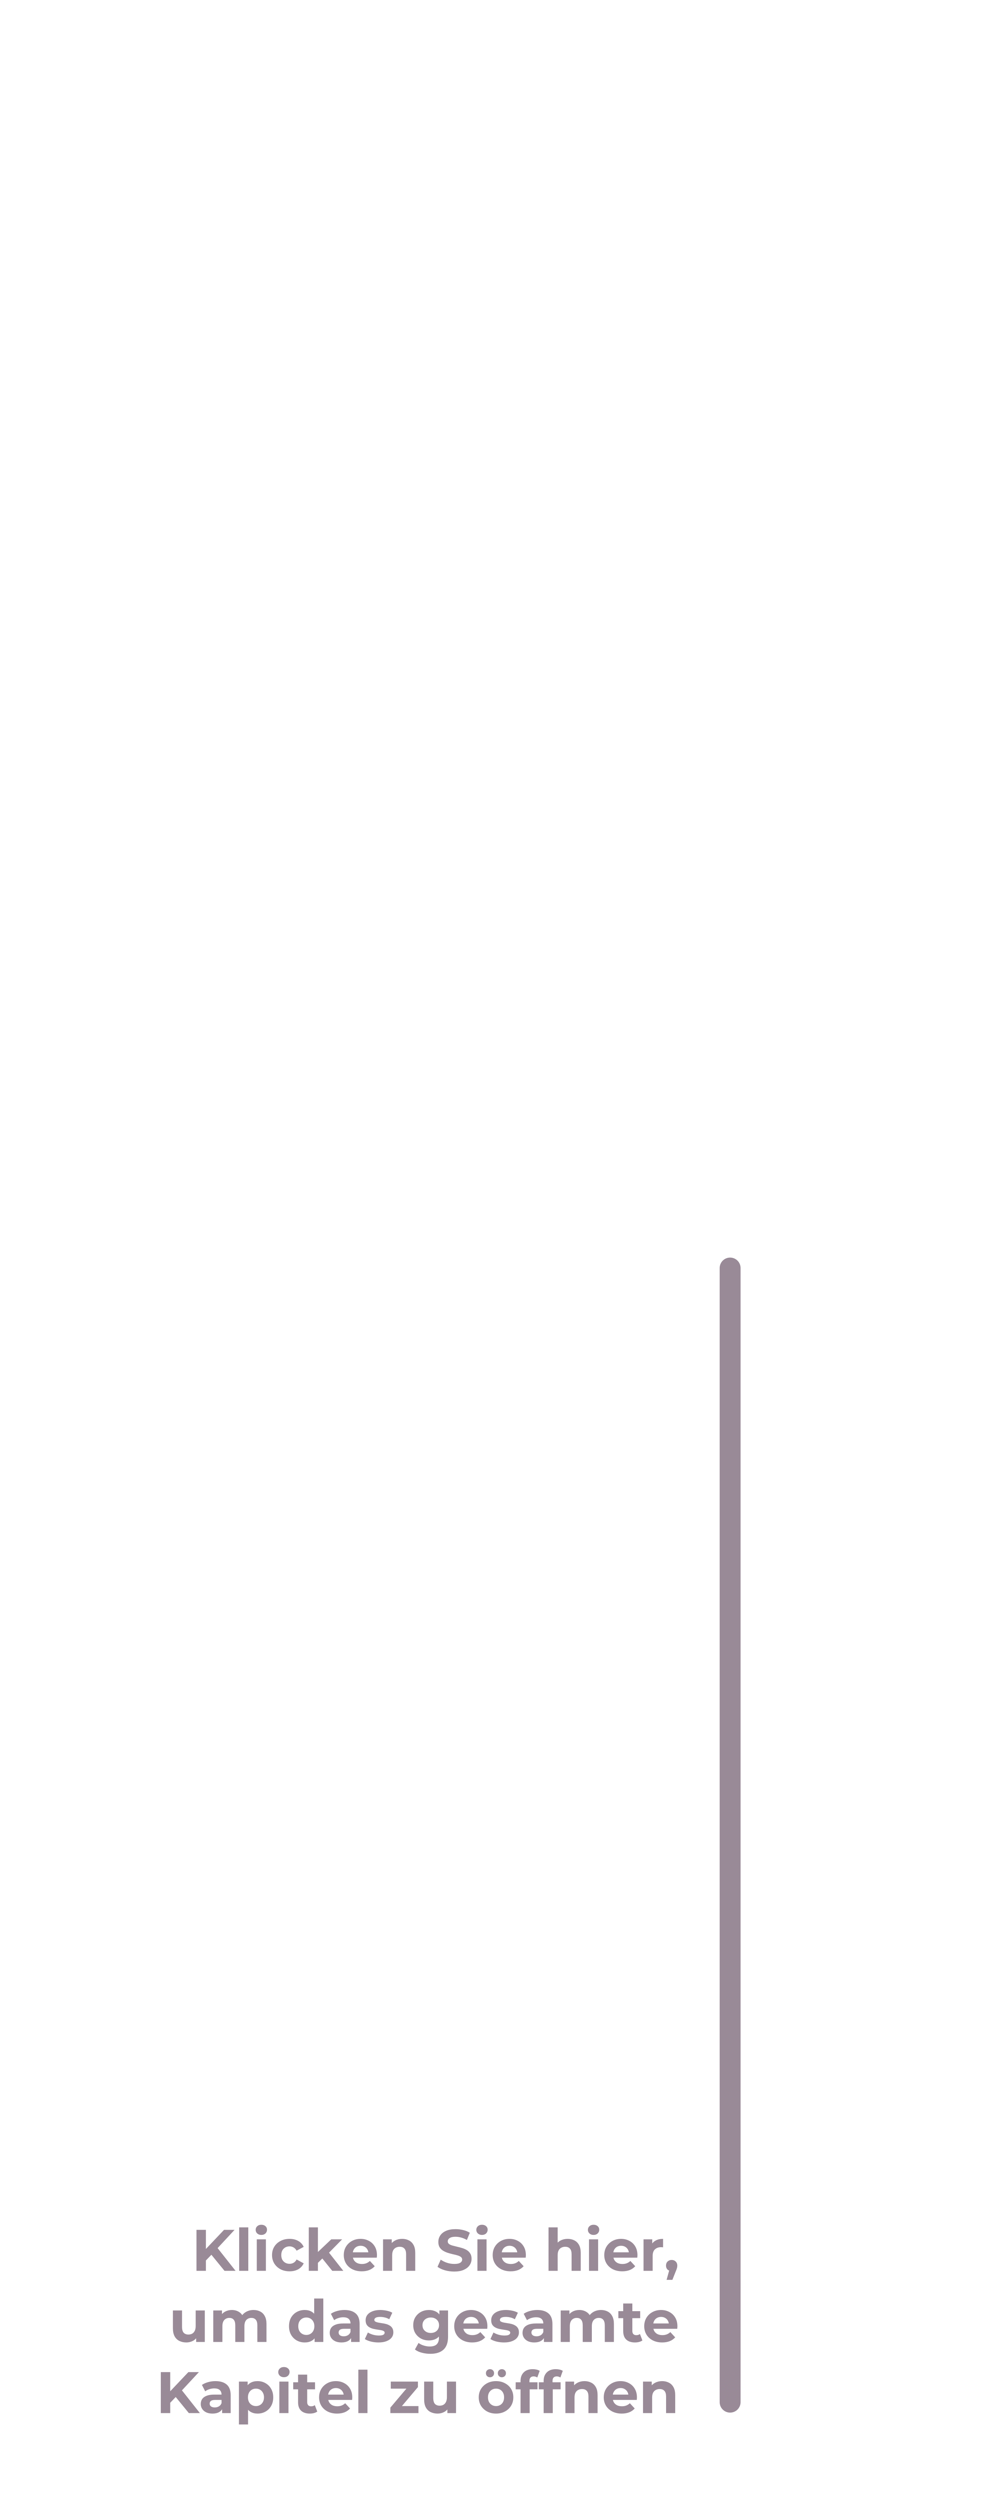 <svg width="475" height="1195" viewBox="0 0 475 1195" fill="none" xmlns="http://www.w3.org/2000/svg">
<path d="M98.044 1080.9L97.792 1075.67L107.172 1065.78H112.212L103.756 1074.88L101.236 1077.57L98.044 1080.9ZM93.984 1085.38V1065.78H98.492V1085.38H93.984ZM107.396 1085.38L100.424 1076.84L103.392 1073.62L112.688 1085.38H107.396ZM114.403 1085.38V1064.61H118.771V1085.38H114.403ZM122.825 1085.38V1070.32H127.193V1085.38H122.825ZM125.009 1068.22C124.206 1068.22 123.553 1067.98 123.049 1067.52C122.545 1067.05 122.293 1066.47 122.293 1065.78C122.293 1065.09 122.545 1064.51 123.049 1064.05C123.553 1063.58 124.206 1063.35 125.009 1063.35C125.811 1063.35 126.465 1063.57 126.969 1064.02C127.473 1064.45 127.725 1065.01 127.725 1065.7C127.725 1066.43 127.473 1067.03 126.969 1067.52C126.483 1067.98 125.83 1068.22 125.009 1068.22ZM138.526 1085.61C136.902 1085.61 135.456 1085.28 134.186 1084.63C132.917 1083.95 131.918 1083.03 131.19 1081.85C130.481 1080.68 130.126 1079.34 130.126 1077.85C130.126 1076.34 130.481 1075 131.19 1073.85C131.918 1072.67 132.917 1071.76 134.186 1071.1C135.456 1070.43 136.902 1070.09 138.526 1070.09C140.113 1070.09 141.494 1070.43 142.67 1071.1C143.846 1071.76 144.714 1072.7 145.274 1073.93L141.886 1075.75C141.494 1075.04 141 1074.52 140.402 1074.18C139.824 1073.85 139.189 1073.68 138.498 1073.68C137.752 1073.68 137.08 1073.85 136.482 1074.18C135.885 1074.52 135.409 1074.99 135.054 1075.61C134.718 1076.23 134.55 1076.97 134.55 1077.85C134.55 1078.73 134.718 1079.47 135.054 1080.09C135.409 1080.71 135.885 1081.18 136.482 1081.52C137.08 1081.85 137.752 1082.02 138.498 1082.02C139.189 1082.02 139.824 1081.86 140.402 1081.55C141 1081.21 141.494 1080.68 141.886 1079.95L145.274 1081.8C144.714 1083.01 143.846 1083.95 142.67 1084.63C141.494 1085.28 140.113 1085.61 138.526 1085.61ZM151.319 1082.3L151.431 1076.98L158.459 1070.32H163.667L156.919 1077.18L154.651 1079.03L151.319 1082.3ZM147.707 1085.38V1064.61H152.075V1085.38H147.707ZM158.935 1085.38L153.839 1079.05L156.583 1075.67L164.227 1085.38H158.935ZM173.039 1085.61C171.322 1085.61 169.81 1085.27 168.503 1084.6C167.215 1083.93 166.216 1083.01 165.507 1081.85C164.798 1080.68 164.443 1079.34 164.443 1077.85C164.443 1076.34 164.788 1075 165.479 1073.85C166.188 1072.67 167.15 1071.76 168.363 1071.1C169.576 1070.43 170.948 1070.09 172.479 1070.09C173.954 1070.09 175.279 1070.41 176.455 1071.05C177.65 1071.66 178.592 1072.56 179.283 1073.73C179.974 1074.89 180.319 1076.28 180.319 1077.91C180.319 1078.07 180.31 1078.27 180.291 1078.49C180.272 1078.7 180.254 1078.9 180.235 1079.08H167.999V1076.53H177.939L176.259 1077.29C176.259 1076.51 176.1 1075.82 175.783 1075.25C175.466 1074.67 175.027 1074.22 174.467 1073.9C173.907 1073.57 173.254 1073.4 172.507 1073.4C171.76 1073.4 171.098 1073.57 170.519 1073.9C169.959 1074.22 169.52 1074.68 169.203 1075.27C168.886 1075.85 168.727 1076.54 168.727 1077.35V1078.02C168.727 1078.84 168.904 1079.57 169.259 1080.2C169.632 1080.82 170.146 1081.29 170.799 1081.63C171.471 1081.95 172.255 1082.11 173.151 1082.11C173.954 1082.11 174.654 1081.98 175.251 1081.74C175.867 1081.5 176.427 1081.14 176.931 1080.65L179.255 1083.17C178.564 1083.95 177.696 1084.56 176.651 1084.99C175.606 1085.4 174.402 1085.61 173.039 1085.61ZM192.383 1070.09C193.578 1070.09 194.642 1070.34 195.575 1070.82C196.527 1071.29 197.274 1072.02 197.815 1073.01C198.356 1073.98 198.627 1075.23 198.627 1076.76V1085.38H194.259V1077.43C194.259 1076.22 193.988 1075.32 193.447 1074.74C192.924 1074.16 192.178 1073.87 191.207 1073.87C190.516 1073.87 189.891 1074.02 189.331 1074.32C188.79 1074.6 188.36 1075.04 188.043 1075.64C187.744 1076.24 187.595 1077 187.595 1077.93V1085.38H183.227V1070.32H187.399V1074.49L186.615 1073.23C187.156 1072.22 187.931 1071.45 188.939 1070.91C189.947 1070.36 191.095 1070.09 192.383 1070.09ZM217.264 1085.72C215.696 1085.72 214.193 1085.51 212.756 1085.1C211.319 1084.67 210.161 1084.12 209.284 1083.45L210.824 1080.03C211.664 1080.63 212.653 1081.13 213.792 1081.52C214.949 1081.89 216.116 1082.08 217.292 1082.08C218.188 1082.08 218.907 1081.99 219.448 1081.83C220.008 1081.64 220.419 1081.39 220.68 1081.07C220.941 1080.75 221.072 1080.39 221.072 1079.98C221.072 1079.46 220.867 1079.04 220.456 1078.75C220.045 1078.43 219.504 1078.18 218.832 1077.99C218.16 1077.78 217.413 1077.6 216.592 1077.43C215.789 1077.24 214.977 1077.02 214.156 1076.76C213.353 1076.5 212.616 1076.16 211.944 1075.75C211.272 1075.34 210.721 1074.8 210.292 1074.13C209.881 1073.45 209.676 1072.6 209.676 1071.55C209.676 1070.43 209.975 1069.41 210.572 1068.5C211.188 1067.56 212.103 1066.83 213.316 1066.29C214.548 1065.73 216.088 1065.45 217.936 1065.45C219.168 1065.45 220.381 1065.6 221.576 1065.89C222.771 1066.17 223.825 1066.6 224.74 1067.18L223.34 1070.63C222.425 1070.1 221.511 1069.72 220.596 1069.48C219.681 1069.22 218.785 1069.09 217.908 1069.09C217.031 1069.09 216.312 1069.19 215.752 1069.39C215.192 1069.6 214.791 1069.87 214.548 1070.21C214.305 1070.52 214.184 1070.9 214.184 1071.33C214.184 1071.83 214.389 1072.24 214.8 1072.56C215.211 1072.86 215.752 1073.1 216.424 1073.29C217.096 1073.47 217.833 1073.66 218.636 1073.85C219.457 1074.03 220.269 1074.25 221.072 1074.49C221.893 1074.73 222.64 1075.06 223.312 1075.47C223.984 1075.88 224.525 1076.42 224.936 1077.09C225.365 1077.77 225.58 1078.62 225.58 1079.64C225.58 1080.74 225.272 1081.75 224.656 1082.67C224.04 1083.58 223.116 1084.32 221.884 1084.88C220.671 1085.44 219.131 1085.72 217.264 1085.72ZM228.371 1085.38V1070.32H232.739V1085.38H228.371ZM230.555 1068.22C229.753 1068.22 229.099 1067.98 228.595 1067.52C228.091 1067.05 227.839 1066.47 227.839 1065.78C227.839 1065.09 228.091 1064.51 228.595 1064.05C229.099 1063.58 229.753 1063.35 230.555 1063.35C231.358 1063.35 232.011 1063.57 232.515 1064.02C233.019 1064.45 233.271 1065.01 233.271 1065.7C233.271 1066.43 233.019 1067.03 232.515 1067.52C232.03 1067.98 231.377 1068.22 230.555 1068.22ZM244.269 1085.61C242.552 1085.61 241.04 1085.27 239.733 1084.6C238.445 1083.93 237.447 1083.01 236.737 1081.85C236.028 1080.68 235.673 1079.34 235.673 1077.85C235.673 1076.34 236.019 1075 236.709 1073.85C237.419 1072.67 238.38 1071.76 239.593 1071.1C240.807 1070.43 242.179 1070.09 243.709 1070.09C245.184 1070.09 246.509 1070.41 247.685 1071.05C248.88 1071.66 249.823 1072.56 250.513 1073.73C251.204 1074.89 251.549 1076.28 251.549 1077.91C251.549 1078.07 251.54 1078.27 251.521 1078.49C251.503 1078.7 251.484 1078.9 251.465 1079.08H239.229V1076.53H249.169L247.489 1077.29C247.489 1076.51 247.331 1075.82 247.013 1075.25C246.696 1074.67 246.257 1074.22 245.697 1073.9C245.137 1073.57 244.484 1073.4 243.737 1073.4C242.991 1073.4 242.328 1073.57 241.749 1073.9C241.189 1074.22 240.751 1074.68 240.433 1075.27C240.116 1075.85 239.957 1076.54 239.957 1077.35V1078.02C239.957 1078.84 240.135 1079.57 240.489 1080.2C240.863 1080.82 241.376 1081.29 242.029 1081.63C242.701 1081.95 243.485 1082.11 244.381 1082.11C245.184 1082.11 245.884 1081.98 246.481 1081.74C247.097 1081.5 247.657 1081.14 248.161 1080.65L250.485 1083.17C249.795 1083.95 248.927 1084.56 247.881 1084.99C246.836 1085.4 245.632 1085.61 244.269 1085.61ZM271.543 1070.09C272.738 1070.09 273.802 1070.34 274.735 1070.82C275.687 1071.29 276.434 1072.02 276.975 1073.01C277.516 1073.98 277.787 1075.23 277.787 1076.76V1085.38H273.419V1077.43C273.419 1076.22 273.148 1075.32 272.607 1074.74C272.084 1074.16 271.338 1073.87 270.367 1073.87C269.676 1073.87 269.051 1074.02 268.491 1074.32C267.95 1074.6 267.52 1075.04 267.203 1075.64C266.904 1076.24 266.755 1077 266.755 1077.93V1085.38H262.387V1064.61H266.755V1074.49L265.775 1073.23C266.316 1072.22 267.091 1071.45 268.099 1070.91C269.107 1070.36 270.255 1070.09 271.543 1070.09ZM281.746 1085.38V1070.32H286.114V1085.38H281.746ZM283.93 1068.22C283.128 1068.22 282.474 1067.98 281.97 1067.52C281.466 1067.05 281.214 1066.47 281.214 1065.78C281.214 1065.09 281.466 1064.51 281.97 1064.05C282.474 1063.58 283.128 1063.35 283.93 1063.35C284.733 1063.35 285.386 1063.57 285.89 1064.02C286.394 1064.45 286.646 1065.01 286.646 1065.7C286.646 1066.43 286.394 1067.03 285.89 1067.52C285.405 1067.98 284.752 1068.22 283.93 1068.22ZM297.644 1085.61C295.927 1085.61 294.415 1085.27 293.108 1084.6C291.82 1083.93 290.822 1083.01 290.112 1081.85C289.403 1080.68 289.048 1079.34 289.048 1077.85C289.048 1076.34 289.394 1075 290.084 1073.85C290.794 1072.67 291.755 1071.76 292.968 1071.1C294.182 1070.43 295.554 1070.09 297.084 1070.09C298.559 1070.09 299.884 1070.41 301.06 1071.05C302.255 1071.66 303.198 1072.56 303.888 1073.73C304.579 1074.89 304.924 1076.28 304.924 1077.91C304.924 1078.07 304.915 1078.27 304.896 1078.49C304.878 1078.7 304.859 1078.9 304.84 1079.08H292.604V1076.53H302.544L300.864 1077.29C300.864 1076.51 300.706 1075.82 300.388 1075.25C300.071 1074.67 299.632 1074.22 299.072 1073.9C298.512 1073.57 297.859 1073.4 297.112 1073.4C296.366 1073.4 295.703 1073.57 295.124 1073.9C294.564 1074.22 294.126 1074.68 293.808 1075.27C293.491 1075.85 293.332 1076.54 293.332 1077.35V1078.02C293.332 1078.84 293.51 1079.57 293.864 1080.2C294.238 1080.82 294.751 1081.29 295.404 1081.63C296.076 1081.95 296.86 1082.11 297.756 1082.11C298.559 1082.11 299.259 1081.98 299.856 1081.74C300.472 1081.5 301.032 1081.14 301.536 1080.65L303.86 1083.17C303.17 1083.95 302.302 1084.56 301.256 1084.99C300.211 1085.4 299.007 1085.61 297.644 1085.61ZM307.832 1085.38V1070.32H312.004V1074.57L311.416 1073.34C311.864 1072.28 312.583 1071.48 313.572 1070.93C314.562 1070.37 315.766 1070.09 317.184 1070.09V1074.13C316.998 1074.11 316.83 1074.1 316.68 1074.1C316.531 1074.08 316.372 1074.07 316.204 1074.07C315.01 1074.07 314.039 1074.42 313.292 1075.11C312.564 1075.78 312.2 1076.83 312.2 1078.27V1085.38H307.832ZM318.862 1089.69L320.71 1082.97L321.326 1085.49C320.523 1085.49 319.86 1085.26 319.338 1084.79C318.834 1084.33 318.582 1083.68 318.582 1082.86C318.582 1082.04 318.843 1081.39 319.366 1080.9C319.888 1080.42 320.532 1080.17 321.298 1080.17C322.082 1080.17 322.726 1080.43 323.23 1080.93C323.734 1081.42 323.986 1082.06 323.986 1082.86C323.986 1083.1 323.967 1083.35 323.93 1083.59C323.892 1083.81 323.818 1084.09 323.706 1084.43C323.612 1084.75 323.454 1085.16 323.23 1085.66L321.634 1089.69H318.862ZM89.149 1119.61C87.899 1119.61 86.779 1119.36 85.789 1118.88C84.819 1118.39 84.063 1117.66 83.521 1116.67C82.98 1115.66 82.709 1114.38 82.709 1112.83V1104.32H87.077V1112.19C87.077 1113.44 87.339 1114.36 87.861 1114.96C88.403 1115.54 89.159 1115.83 90.129 1115.83C90.801 1115.83 91.399 1115.69 91.921 1115.41C92.444 1115.11 92.855 1114.66 93.153 1114.06C93.452 1113.45 93.601 1112.68 93.601 1111.77V1104.32H97.969V1119.38H93.825V1115.24L94.581 1116.44C94.077 1117.49 93.331 1118.28 92.341 1118.82C91.371 1119.34 90.307 1119.61 89.149 1119.61ZM121.308 1104.09C122.503 1104.09 123.557 1104.34 124.472 1104.82C125.405 1105.29 126.133 1106.02 126.656 1107.01C127.197 1107.98 127.468 1109.23 127.468 1110.76V1119.38H123.1V1111.43C123.1 1110.22 122.848 1109.32 122.344 1108.74C121.84 1108.16 121.131 1107.87 120.216 1107.87C119.581 1107.87 119.012 1108.02 118.508 1108.32C118.004 1108.6 117.612 1109.03 117.332 1109.61C117.052 1110.19 116.912 1110.93 116.912 1111.82V1119.38H112.544V1111.43C112.544 1110.22 112.292 1109.32 111.788 1108.74C111.303 1108.16 110.603 1107.87 109.688 1107.87C109.053 1107.87 108.484 1108.02 107.98 1108.32C107.476 1108.6 107.084 1109.03 106.804 1109.61C106.524 1110.19 106.384 1110.93 106.384 1111.82V1119.38H102.016V1104.32H106.188V1108.43L105.404 1107.23C105.927 1106.2 106.664 1105.43 107.616 1104.91C108.587 1104.36 109.688 1104.09 110.92 1104.09C112.301 1104.09 113.505 1104.45 114.532 1105.16C115.577 1105.85 116.268 1106.91 116.604 1108.35L115.064 1107.93C115.568 1106.75 116.371 1105.82 117.472 1105.13C118.592 1104.44 119.871 1104.09 121.308 1104.09ZM145.781 1119.61C144.362 1119.61 143.084 1119.29 141.945 1118.65C140.806 1118 139.901 1117.1 139.229 1115.94C138.576 1114.78 138.249 1113.42 138.249 1111.85C138.249 1110.26 138.576 1108.89 139.229 1107.73C139.901 1106.58 140.806 1105.68 141.945 1105.05C143.084 1104.41 144.362 1104.09 145.781 1104.09C147.05 1104.09 148.161 1104.37 149.113 1104.93C150.065 1105.49 150.802 1106.34 151.325 1107.48C151.848 1108.62 152.109 1110.08 152.109 1111.85C152.109 1113.6 151.857 1115.06 151.353 1116.22C150.849 1117.36 150.121 1118.21 149.169 1118.77C148.236 1119.33 147.106 1119.61 145.781 1119.61ZM146.537 1116.02C147.246 1116.02 147.89 1115.85 148.469 1115.52C149.048 1115.18 149.505 1114.71 149.841 1114.09C150.196 1113.46 150.373 1112.71 150.373 1111.85C150.373 1110.97 150.196 1110.23 149.841 1109.61C149.505 1108.99 149.048 1108.52 148.469 1108.18C147.89 1107.85 147.246 1107.68 146.537 1107.68C145.809 1107.68 145.156 1107.85 144.577 1108.18C143.998 1108.52 143.532 1108.99 143.177 1109.61C142.841 1110.23 142.673 1110.97 142.673 1111.85C142.673 1112.71 142.841 1113.46 143.177 1114.09C143.532 1114.71 143.998 1115.18 144.577 1115.52C145.156 1115.85 145.809 1116.02 146.537 1116.02ZM150.485 1119.38V1116.3L150.569 1111.82L150.289 1107.37V1098.61H154.657V1119.38H150.485ZM167.94 1119.38V1116.44L167.66 1115.8V1110.53C167.66 1109.6 167.37 1108.87 166.792 1108.35C166.232 1107.83 165.364 1107.57 164.188 1107.57C163.385 1107.57 162.592 1107.7 161.808 1107.96C161.042 1108.2 160.389 1108.54 159.848 1108.97L158.28 1105.91C159.101 1105.34 160.09 1104.89 161.248 1104.57C162.405 1104.25 163.581 1104.09 164.776 1104.09C167.072 1104.09 168.854 1104.64 170.124 1105.72C171.393 1106.8 172.028 1108.49 172.028 1110.79V1119.38H167.94ZM163.348 1119.61C162.172 1119.61 161.164 1119.41 160.324 1119.02C159.484 1118.61 158.84 1118.06 158.392 1117.37C157.944 1116.68 157.72 1115.9 157.72 1115.04C157.72 1114.15 157.934 1113.36 158.364 1112.69C158.812 1112.02 159.512 1111.5 160.464 1111.12C161.416 1110.73 162.657 1110.53 164.188 1110.53H168.192V1113.08H164.664C163.637 1113.08 162.928 1113.25 162.536 1113.59C162.162 1113.92 161.976 1114.34 161.976 1114.85C161.976 1115.41 162.19 1115.85 162.62 1116.19C163.068 1116.51 163.674 1116.67 164.44 1116.67C165.168 1116.67 165.821 1116.5 166.4 1116.16C166.978 1115.81 167.398 1115.29 167.66 1114.62L168.332 1116.64C168.014 1117.61 167.436 1118.35 166.596 1118.85C165.756 1119.35 164.673 1119.61 163.348 1119.61ZM181.049 1119.61C179.761 1119.61 178.52 1119.46 177.325 1119.16C176.149 1118.84 175.216 1118.45 174.525 1117.98L175.981 1114.85C176.672 1115.28 177.484 1115.63 178.417 1115.91C179.369 1116.17 180.302 1116.3 181.217 1116.3C182.225 1116.3 182.934 1116.18 183.345 1115.94C183.774 1115.7 183.989 1115.36 183.989 1114.93C183.989 1114.58 183.821 1114.31 183.485 1114.15C183.168 1113.96 182.738 1113.82 182.197 1113.73C181.656 1113.63 181.058 1113.54 180.405 1113.45C179.77 1113.35 179.126 1113.23 178.473 1113.08C177.82 1112.91 177.222 1112.67 176.681 1112.35C176.14 1112.04 175.701 1111.61 175.365 1111.07C175.048 1110.52 174.889 1109.82 174.889 1108.97C174.889 1108.01 175.16 1107.17 175.701 1106.45C176.261 1105.72 177.064 1105.15 178.109 1104.74C179.154 1104.31 180.405 1104.09 181.861 1104.09C182.888 1104.09 183.933 1104.21 184.997 1104.43C186.061 1104.65 186.948 1104.98 187.657 1105.41L186.201 1108.52C185.473 1108.09 184.736 1107.8 183.989 1107.65C183.261 1107.48 182.552 1107.4 181.861 1107.4C180.89 1107.4 180.181 1107.53 179.733 1107.79C179.285 1108.05 179.061 1108.39 179.061 1108.8C179.061 1109.17 179.22 1109.45 179.537 1109.64C179.873 1109.82 180.312 1109.97 180.853 1110.09C181.394 1110.2 181.982 1110.3 182.617 1110.39C183.27 1110.47 183.924 1110.59 184.577 1110.76C185.23 1110.93 185.818 1111.17 186.341 1111.49C186.882 1111.78 187.321 1112.2 187.657 1112.75C187.993 1113.27 188.161 1113.96 188.161 1114.82C188.161 1115.75 187.881 1116.58 187.321 1117.31C186.761 1118.02 185.949 1118.58 184.885 1118.99C183.84 1119.4 182.561 1119.61 181.049 1119.61ZM205.87 1125.04C204.451 1125.04 203.079 1124.86 201.754 1124.51C200.447 1124.17 199.355 1123.66 198.478 1122.97L200.214 1119.83C200.848 1120.35 201.651 1120.76 202.622 1121.06C203.611 1121.38 204.582 1121.54 205.534 1121.54C207.083 1121.54 208.203 1121.19 208.894 1120.5C209.603 1119.81 209.958 1118.78 209.958 1117.42V1115.15L210.238 1111.37L210.182 1107.57V1104.32H214.326V1116.86C214.326 1119.66 213.598 1121.72 212.142 1123.05C210.686 1124.38 208.595 1125.04 205.87 1125.04ZM205.198 1118.65C203.798 1118.65 202.528 1118.36 201.39 1117.76C200.27 1117.14 199.364 1116.29 198.674 1115.21C198.002 1114.11 197.666 1112.83 197.666 1111.37C197.666 1109.9 198.002 1108.62 198.674 1107.54C199.364 1106.44 200.27 1105.59 201.39 1104.99C202.528 1104.39 203.798 1104.09 205.198 1104.09C206.467 1104.09 207.587 1104.36 208.558 1104.88C209.528 1105.38 210.284 1106.18 210.826 1107.26C211.367 1108.32 211.638 1109.69 211.638 1111.37C211.638 1113.04 211.367 1114.41 210.826 1115.49C210.284 1116.55 209.528 1117.35 208.558 1117.87C207.587 1118.39 206.467 1118.65 205.198 1118.65ZM206.066 1115.07C206.831 1115.07 207.512 1114.92 208.11 1114.62C208.707 1114.3 209.174 1113.87 209.51 1113.31C209.846 1112.75 210.014 1112.1 210.014 1111.37C210.014 1110.63 209.846 1109.98 209.51 1109.44C209.174 1108.88 208.707 1108.45 208.11 1108.15C207.512 1107.84 206.831 1107.68 206.066 1107.68C205.3 1107.68 204.619 1107.84 204.022 1108.15C203.424 1108.45 202.948 1108.88 202.594 1109.44C202.258 1109.98 202.09 1110.63 202.09 1111.37C202.09 1112.1 202.258 1112.75 202.594 1113.31C202.948 1113.87 203.424 1114.3 204.022 1114.62C204.619 1114.92 205.3 1115.07 206.066 1115.07ZM225.867 1119.61C224.15 1119.61 222.638 1119.27 221.331 1118.6C220.043 1117.93 219.044 1117.01 218.335 1115.85C217.626 1114.68 217.271 1113.34 217.271 1111.85C217.271 1110.34 217.616 1109 218.307 1107.85C219.016 1106.67 219.978 1105.76 221.191 1105.1C222.404 1104.43 223.776 1104.09 225.307 1104.09C226.782 1104.09 228.107 1104.41 229.283 1105.05C230.478 1105.66 231.42 1106.56 232.111 1107.73C232.802 1108.89 233.147 1110.28 233.147 1111.91C233.147 1112.07 233.138 1112.27 233.119 1112.49C233.1 1112.7 233.082 1112.9 233.063 1113.08H220.827V1110.53H230.767L229.087 1111.29C229.087 1110.51 228.928 1109.82 228.611 1109.25C228.294 1108.67 227.855 1108.22 227.295 1107.9C226.735 1107.57 226.082 1107.4 225.335 1107.4C224.588 1107.4 223.926 1107.57 223.347 1107.9C222.787 1108.22 222.348 1108.68 222.031 1109.27C221.714 1109.85 221.555 1110.54 221.555 1111.35V1112.02C221.555 1112.84 221.732 1113.57 222.087 1114.2C222.46 1114.82 222.974 1115.29 223.627 1115.63C224.299 1115.95 225.083 1116.11 225.979 1116.11C226.782 1116.11 227.482 1115.98 228.079 1115.74C228.695 1115.5 229.255 1115.14 229.759 1114.65L232.083 1117.17C231.392 1117.95 230.524 1118.56 229.479 1118.99C228.434 1119.4 227.23 1119.61 225.867 1119.61ZM241.123 1119.61C239.835 1119.61 238.594 1119.46 237.399 1119.16C236.223 1118.84 235.29 1118.45 234.599 1117.98L236.055 1114.85C236.746 1115.28 237.558 1115.63 238.491 1115.91C239.443 1116.17 240.376 1116.3 241.291 1116.3C242.299 1116.3 243.008 1116.18 243.419 1115.94C243.848 1115.7 244.063 1115.36 244.063 1114.93C244.063 1114.58 243.895 1114.31 243.559 1114.15C243.242 1113.96 242.812 1113.82 242.271 1113.73C241.73 1113.63 241.132 1113.54 240.479 1113.45C239.844 1113.35 239.2 1113.23 238.547 1113.08C237.894 1112.91 237.296 1112.67 236.755 1112.35C236.214 1112.04 235.775 1111.61 235.439 1111.07C235.122 1110.52 234.963 1109.82 234.963 1108.97C234.963 1108.01 235.234 1107.17 235.775 1106.45C236.335 1105.72 237.138 1105.15 238.183 1104.74C239.228 1104.31 240.479 1104.09 241.935 1104.09C242.962 1104.09 244.007 1104.21 245.071 1104.43C246.135 1104.65 247.022 1104.98 247.731 1105.41L246.275 1108.52C245.547 1108.09 244.81 1107.8 244.063 1107.65C243.335 1107.48 242.626 1107.4 241.935 1107.4C240.964 1107.4 240.255 1107.53 239.807 1107.79C239.359 1108.05 239.135 1108.39 239.135 1108.8C239.135 1109.17 239.294 1109.45 239.611 1109.64C239.947 1109.82 240.386 1109.97 240.927 1110.09C241.468 1110.2 242.056 1110.3 242.691 1110.39C243.344 1110.47 243.998 1110.59 244.651 1110.76C245.304 1110.93 245.892 1111.17 246.415 1111.49C246.956 1111.78 247.395 1112.2 247.731 1112.75C248.067 1113.27 248.235 1113.96 248.235 1114.82C248.235 1115.75 247.955 1116.58 247.395 1117.31C246.835 1118.02 246.023 1118.58 244.959 1118.99C243.914 1119.4 242.635 1119.61 241.123 1119.61ZM260.17 1119.38V1116.44L259.89 1115.8V1110.53C259.89 1109.6 259.601 1108.87 259.022 1108.35C258.462 1107.83 257.594 1107.57 256.418 1107.57C255.615 1107.57 254.822 1107.7 254.038 1107.96C253.273 1108.2 252.619 1108.54 252.078 1108.97L250.51 1105.91C251.331 1105.34 252.321 1104.89 253.478 1104.57C254.635 1104.25 255.811 1104.09 257.006 1104.09C259.302 1104.09 261.085 1104.64 262.354 1105.72C263.623 1106.8 264.258 1108.49 264.258 1110.79V1119.38H260.17ZM255.578 1119.61C254.402 1119.61 253.394 1119.41 252.554 1119.02C251.714 1118.61 251.07 1118.06 250.622 1117.37C250.174 1116.68 249.95 1115.9 249.95 1115.04C249.95 1114.15 250.165 1113.36 250.594 1112.69C251.042 1112.02 251.742 1111.5 252.694 1111.12C253.646 1110.73 254.887 1110.53 256.418 1110.53H260.422V1113.08H256.894C255.867 1113.08 255.158 1113.25 254.766 1113.59C254.393 1113.92 254.206 1114.34 254.206 1114.85C254.206 1115.41 254.421 1115.85 254.85 1116.19C255.298 1116.51 255.905 1116.67 256.67 1116.67C257.398 1116.67 258.051 1116.5 258.63 1116.16C259.209 1115.81 259.629 1115.29 259.89 1114.62L260.562 1116.64C260.245 1117.61 259.666 1118.35 258.826 1118.85C257.986 1119.35 256.903 1119.61 255.578 1119.61ZM287.503 1104.09C288.698 1104.09 289.753 1104.34 290.667 1104.82C291.601 1105.29 292.329 1106.02 292.851 1107.01C293.393 1107.98 293.663 1109.23 293.663 1110.76V1119.38H289.295V1111.43C289.295 1110.22 289.043 1109.32 288.539 1108.74C288.035 1108.16 287.326 1107.87 286.411 1107.87C285.777 1107.87 285.207 1108.02 284.703 1108.32C284.199 1108.6 283.807 1109.03 283.527 1109.61C283.247 1110.19 283.107 1110.93 283.107 1111.82V1119.38H278.739V1111.43C278.739 1110.22 278.487 1109.32 277.983 1108.74C277.498 1108.16 276.798 1107.87 275.883 1107.87C275.249 1107.87 274.679 1108.02 274.175 1108.32C273.671 1108.6 273.279 1109.03 272.999 1109.61C272.719 1110.19 272.579 1110.93 272.579 1111.82V1119.38H268.211V1104.32H272.383V1108.43L271.599 1107.23C272.122 1106.2 272.859 1105.43 273.811 1104.91C274.782 1104.36 275.883 1104.09 277.115 1104.09C278.497 1104.09 279.701 1104.45 280.727 1105.16C281.773 1105.85 282.463 1106.91 282.799 1108.35L281.259 1107.93C281.763 1106.75 282.566 1105.82 283.667 1105.13C284.787 1104.44 286.066 1104.09 287.503 1104.09ZM303.739 1119.61C301.965 1119.61 300.584 1119.16 299.595 1118.26C298.605 1117.35 298.111 1115.99 298.111 1114.2V1100.99H302.479V1114.15C302.479 1114.78 302.647 1115.28 302.983 1115.63C303.319 1115.97 303.776 1116.13 304.355 1116.13C305.045 1116.13 305.633 1115.95 306.119 1115.57L307.295 1118.65C306.847 1118.97 306.305 1119.21 305.671 1119.38C305.055 1119.53 304.411 1119.61 303.739 1119.61ZM295.787 1108.01V1104.65H306.231V1108.01H295.787ZM316.758 1119.61C315.04 1119.61 313.528 1119.27 312.222 1118.6C310.934 1117.93 309.935 1117.01 309.226 1115.85C308.516 1114.68 308.162 1113.34 308.162 1111.85C308.162 1110.34 308.507 1109 309.198 1107.85C309.907 1106.67 310.868 1105.76 312.082 1105.1C313.295 1104.43 314.667 1104.09 316.198 1104.09C317.672 1104.09 318.998 1104.41 320.174 1105.05C321.368 1105.66 322.311 1106.56 323.002 1107.73C323.692 1108.89 324.038 1110.28 324.038 1111.91C324.038 1112.07 324.028 1112.27 324.01 1112.49C323.991 1112.7 323.972 1112.9 323.954 1113.08H311.718V1110.53H321.658L319.978 1111.29C319.978 1110.51 319.819 1109.82 319.502 1109.25C319.184 1108.67 318.746 1108.22 318.186 1107.9C317.626 1107.57 316.972 1107.4 316.226 1107.4C315.479 1107.4 314.816 1107.57 314.238 1107.9C313.678 1108.22 313.239 1108.68 312.922 1109.27C312.604 1109.85 312.446 1110.54 312.446 1111.35V1112.02C312.446 1112.84 312.623 1113.57 312.978 1114.2C313.351 1114.82 313.864 1115.29 314.518 1115.63C315.19 1115.95 315.974 1116.11 316.87 1116.11C317.672 1116.11 318.372 1115.98 318.97 1115.74C319.586 1115.5 320.146 1115.14 320.65 1114.65L322.974 1117.17C322.283 1117.95 321.415 1118.56 320.37 1118.99C319.324 1119.4 318.12 1119.61 316.758 1119.61ZM80.982 1148.9L80.73 1143.67L90.11 1133.78H95.15L86.694 1142.88L84.174 1145.57L80.982 1148.9ZM76.922 1153.38V1133.78H81.43V1153.38H76.922ZM90.334 1153.38L83.362 1144.84L86.33 1141.62L95.626 1153.38H90.334ZM106.252 1153.38V1150.44L105.972 1149.8V1144.53C105.972 1143.6 105.683 1142.87 105.104 1142.35C104.544 1141.83 103.676 1141.57 102.5 1141.57C101.697 1141.57 100.904 1141.7 100.12 1141.96C99.355 1142.2 98.701 1142.54 98.16 1142.97L96.592 1139.91C97.413 1139.34 98.403 1138.89 99.56 1138.57C100.717 1138.25 101.893 1138.09 103.088 1138.09C105.384 1138.09 107.167 1138.64 108.436 1139.72C109.705 1140.8 110.34 1142.49 110.34 1144.79V1153.38H106.252ZM101.66 1153.61C100.484 1153.61 99.476 1153.41 98.636 1153.02C97.796 1152.61 97.152 1152.06 96.704 1151.37C96.256 1150.68 96.032 1149.9 96.032 1149.04C96.032 1148.15 96.247 1147.36 96.676 1146.69C97.124 1146.02 97.824 1145.5 98.776 1145.12C99.728 1144.73 100.969 1144.53 102.5 1144.53H106.504V1147.08H102.976C101.949 1147.08 101.24 1147.25 100.848 1147.59C100.475 1147.92 100.288 1148.34 100.288 1148.85C100.288 1149.41 100.503 1149.85 100.932 1150.19C101.38 1150.51 101.987 1150.67 102.752 1150.67C103.48 1150.67 104.133 1150.5 104.712 1150.16C105.291 1149.81 105.711 1149.29 105.972 1148.62L106.644 1150.64C106.327 1151.61 105.748 1152.35 104.908 1152.85C104.068 1153.35 102.985 1153.61 101.66 1153.61ZM123.197 1153.61C121.928 1153.61 120.817 1153.33 119.865 1152.77C118.913 1152.21 118.167 1151.36 117.625 1150.22C117.103 1149.06 116.841 1147.6 116.841 1145.85C116.841 1144.08 117.093 1142.62 117.597 1141.48C118.101 1140.34 118.829 1139.49 119.781 1138.93C120.733 1138.37 121.872 1138.09 123.197 1138.09C124.616 1138.09 125.885 1138.42 127.005 1139.07C128.144 1139.71 129.04 1140.6 129.693 1141.76C130.365 1142.92 130.701 1144.28 130.701 1145.85C130.701 1147.44 130.365 1148.81 129.693 1149.97C129.04 1151.12 128.144 1152.02 127.005 1152.65C125.885 1153.29 124.616 1153.61 123.197 1153.61ZM114.293 1158.81V1138.32H118.465V1141.4L118.381 1145.88L118.661 1150.33V1158.81H114.293ZM122.441 1150.02C123.169 1150.02 123.813 1149.85 124.373 1149.52C124.952 1149.18 125.409 1148.71 125.745 1148.09C126.1 1147.46 126.277 1146.71 126.277 1145.85C126.277 1144.97 126.1 1144.23 125.745 1143.61C125.409 1142.99 124.952 1142.52 124.373 1142.18C123.813 1141.85 123.169 1141.68 122.441 1141.68C121.713 1141.68 121.06 1141.85 120.481 1142.18C119.903 1142.52 119.445 1142.99 119.109 1143.61C118.773 1144.23 118.605 1144.97 118.605 1145.85C118.605 1146.71 118.773 1147.46 119.109 1148.09C119.445 1148.71 119.903 1149.18 120.481 1149.52C121.06 1149.85 121.713 1150.02 122.441 1150.02ZM133.625 1153.38V1138.32H137.993V1153.38H133.625ZM135.809 1136.22C135.007 1136.22 134.353 1135.98 133.849 1135.52C133.345 1135.05 133.093 1134.47 133.093 1133.78C133.093 1133.09 133.345 1132.51 133.849 1132.05C134.353 1131.58 135.007 1131.35 135.809 1131.35C136.612 1131.35 137.265 1131.57 137.769 1132.02C138.273 1132.45 138.525 1133.01 138.525 1133.7C138.525 1134.43 138.273 1135.03 137.769 1135.52C137.284 1135.98 136.631 1136.22 135.809 1136.22ZM148.207 1153.61C146.434 1153.61 145.053 1153.16 144.063 1152.26C143.074 1151.35 142.579 1149.99 142.579 1148.2V1134.99H146.947V1148.15C146.947 1148.78 147.115 1149.28 147.451 1149.63C147.787 1149.97 148.245 1150.13 148.823 1150.13C149.514 1150.13 150.102 1149.95 150.587 1149.57L151.763 1152.65C151.315 1152.97 150.774 1153.21 150.139 1153.38C149.523 1153.53 148.879 1153.61 148.207 1153.61ZM140.255 1142.01V1138.65H150.699V1142.01H140.255ZM161.226 1153.61C159.509 1153.61 157.997 1153.27 156.69 1152.6C155.402 1151.93 154.404 1151.01 153.694 1149.85C152.985 1148.68 152.63 1147.34 152.63 1145.85C152.63 1144.34 152.976 1143 153.666 1141.85C154.376 1140.67 155.337 1139.76 156.55 1139.1C157.764 1138.43 159.136 1138.09 160.666 1138.09C162.141 1138.09 163.466 1138.41 164.642 1139.05C165.837 1139.66 166.78 1140.56 167.47 1141.73C168.161 1142.89 168.506 1144.28 168.506 1145.91C168.506 1146.07 168.497 1146.27 168.478 1146.49C168.46 1146.7 168.441 1146.9 168.422 1147.08H156.186V1144.53H166.126L164.446 1145.29C164.446 1144.51 164.288 1143.82 163.97 1143.25C163.653 1142.67 163.214 1142.22 162.654 1141.9C162.094 1141.57 161.441 1141.4 160.694 1141.4C159.948 1141.4 159.285 1141.57 158.706 1141.9C158.146 1142.22 157.708 1142.68 157.39 1143.27C157.073 1143.85 156.914 1144.54 156.914 1145.35V1146.02C156.914 1146.84 157.092 1147.57 157.446 1148.2C157.82 1148.82 158.333 1149.29 158.986 1149.63C159.658 1149.95 160.442 1150.11 161.338 1150.11C162.141 1150.11 162.841 1149.98 163.438 1149.74C164.054 1149.5 164.614 1149.14 165.118 1148.65L167.442 1151.17C166.752 1151.95 165.884 1152.56 164.838 1152.99C163.793 1153.4 162.589 1153.61 161.226 1153.61ZM171.414 1153.38V1132.61H175.782V1153.38H171.414ZM186.73 1153.38V1150.75L195.634 1140.22L196.39 1141.68H186.926V1138.32H199.918V1140.95L191.014 1151.48L190.23 1150.02H200.17V1153.38H186.73ZM209.325 1153.61C208.074 1153.61 206.954 1153.36 205.965 1152.88C204.994 1152.39 204.238 1151.66 203.697 1150.67C203.156 1149.66 202.885 1148.38 202.885 1146.83V1138.32H207.253V1146.19C207.253 1147.44 207.514 1148.36 208.037 1148.96C208.578 1149.54 209.334 1149.83 210.305 1149.83C210.977 1149.83 211.574 1149.69 212.097 1149.41C212.62 1149.11 213.03 1148.66 213.329 1148.06C213.628 1147.45 213.777 1146.68 213.777 1145.77V1138.32H218.145V1153.38H214.001V1149.24L214.757 1150.44C214.253 1151.49 213.506 1152.28 212.517 1152.82C211.546 1153.34 210.482 1153.61 209.325 1153.61ZM237.289 1153.61C235.684 1153.61 234.256 1153.27 233.005 1152.6C231.773 1151.93 230.793 1151.01 230.065 1149.85C229.356 1148.68 229.001 1147.34 229.001 1145.85C229.001 1144.34 229.356 1143 230.065 1141.85C230.793 1140.67 231.773 1139.76 233.005 1139.1C234.256 1138.43 235.684 1138.09 237.289 1138.09C238.876 1138.09 240.295 1138.43 241.545 1139.1C242.796 1139.76 243.776 1140.66 244.485 1141.82C245.195 1142.98 245.549 1144.32 245.549 1145.85C245.549 1147.34 245.195 1148.68 244.485 1149.85C243.776 1151.01 242.796 1151.93 241.545 1152.6C240.295 1153.27 238.876 1153.61 237.289 1153.61ZM237.289 1150.02C238.017 1150.02 238.671 1149.85 239.249 1149.52C239.828 1149.18 240.285 1148.71 240.621 1148.09C240.957 1147.46 241.125 1146.71 241.125 1145.85C241.125 1144.97 240.957 1144.23 240.621 1143.61C240.285 1142.99 239.828 1142.52 239.249 1142.18C238.671 1141.85 238.017 1141.68 237.289 1141.68C236.561 1141.68 235.908 1141.85 235.329 1142.18C234.751 1142.52 234.284 1142.99 233.929 1143.61C233.593 1144.23 233.425 1144.97 233.425 1145.85C233.425 1146.71 233.593 1147.46 233.929 1148.09C234.284 1148.71 234.751 1149.18 235.329 1149.52C235.908 1149.85 236.561 1150.02 237.289 1150.02ZM240.061 1136.25C239.52 1136.25 239.063 1136.07 238.689 1135.71C238.316 1135.36 238.129 1134.89 238.129 1134.31C238.129 1133.74 238.316 1133.27 238.689 1132.91C239.063 1132.56 239.52 1132.38 240.061 1132.38C240.603 1132.38 241.06 1132.56 241.433 1132.91C241.825 1133.27 242.021 1133.74 242.021 1134.31C242.021 1134.89 241.825 1135.36 241.433 1135.71C241.06 1136.07 240.603 1136.25 240.061 1136.25ZM234.405 1136.25C233.864 1136.25 233.397 1136.07 233.005 1135.71C232.632 1135.36 232.445 1134.89 232.445 1134.31C232.445 1133.74 232.632 1133.27 233.005 1132.91C233.397 1132.56 233.864 1132.38 234.405 1132.38C234.947 1132.38 235.404 1132.56 235.777 1132.91C236.151 1133.27 236.337 1133.74 236.337 1134.31C236.337 1134.89 236.151 1135.36 235.777 1135.71C235.404 1136.07 234.947 1136.25 234.405 1136.25ZM249.001 1153.38V1137.98C249.001 1136.28 249.505 1134.93 250.513 1133.92C251.521 1132.9 252.958 1132.38 254.825 1132.38C255.46 1132.38 256.066 1132.45 256.645 1132.58C257.242 1132.71 257.746 1132.91 258.157 1133.19L257.009 1136.36C256.766 1136.19 256.496 1136.06 256.197 1135.97C255.898 1135.87 255.581 1135.83 255.245 1135.83C254.61 1135.83 254.116 1136.01 253.761 1136.39C253.425 1136.74 253.257 1137.28 253.257 1138.01V1139.41L253.369 1141.29V1153.38H249.001ZM246.677 1142.01V1138.65H257.121V1142.01H246.677ZM260.048 1153.38V1137.98C260.048 1136.28 260.552 1134.93 261.56 1133.92C262.568 1132.9 264.005 1132.38 265.872 1132.38C266.507 1132.38 267.113 1132.45 267.692 1132.58C268.289 1132.71 268.793 1132.91 269.204 1133.19L268.056 1136.36C267.813 1136.19 267.543 1136.06 267.244 1135.97C266.945 1135.87 266.628 1135.83 266.292 1135.83C265.657 1135.83 265.163 1136.01 264.808 1136.39C264.472 1136.74 264.304 1137.28 264.304 1138.01V1139.41L264.416 1141.29V1153.38H260.048ZM257.724 1142.01V1138.65H268.168V1142.01H257.724ZM279.61 1138.09C280.804 1138.09 281.868 1138.34 282.802 1138.82C283.754 1139.29 284.5 1140.02 285.042 1141.01C285.583 1141.98 285.854 1143.23 285.854 1144.76V1153.38H281.486V1145.43C281.486 1144.22 281.215 1143.32 280.674 1142.74C280.151 1142.16 279.404 1141.87 278.434 1141.87C277.743 1141.87 277.118 1142.02 276.558 1142.32C276.016 1142.6 275.587 1143.04 275.27 1143.64C274.971 1144.24 274.822 1145 274.822 1145.93V1153.38H270.454V1138.32H274.626V1142.49L273.842 1141.23C274.383 1140.22 275.158 1139.45 276.166 1138.91C277.174 1138.36 278.322 1138.09 279.61 1138.09ZM297.398 1153.61C295.681 1153.61 294.169 1153.27 292.862 1152.6C291.574 1151.93 290.576 1151.01 289.866 1149.85C289.157 1148.68 288.802 1147.34 288.802 1145.85C288.802 1144.34 289.148 1143 289.838 1141.85C290.548 1140.67 291.509 1139.76 292.722 1139.1C293.936 1138.43 295.308 1138.09 296.838 1138.09C298.313 1138.09 299.638 1138.41 300.814 1139.05C302.009 1139.66 302.952 1140.56 303.642 1141.73C304.333 1142.89 304.678 1144.28 304.678 1145.91C304.678 1146.07 304.669 1146.27 304.65 1146.49C304.632 1146.7 304.613 1146.9 304.594 1147.08H292.358V1144.53H302.298L300.618 1145.29C300.618 1144.51 300.46 1143.82 300.142 1143.25C299.825 1142.67 299.386 1142.22 298.826 1141.9C298.266 1141.57 297.613 1141.4 296.866 1141.4C296.12 1141.4 295.457 1141.57 294.878 1141.9C294.318 1142.22 293.88 1142.68 293.562 1143.27C293.245 1143.85 293.086 1144.54 293.086 1145.35V1146.02C293.086 1146.84 293.264 1147.57 293.618 1148.2C293.992 1148.82 294.505 1149.29 295.158 1149.63C295.83 1149.95 296.614 1150.11 297.51 1150.11C298.313 1150.11 299.013 1149.98 299.61 1149.74C300.226 1149.5 300.786 1149.14 301.29 1148.65L303.614 1151.17C302.924 1151.95 302.056 1152.56 301.01 1152.99C299.965 1153.4 298.761 1153.61 297.398 1153.61ZM316.742 1138.09C317.937 1138.09 319.001 1138.34 319.934 1138.82C320.886 1139.29 321.633 1140.02 322.174 1141.01C322.716 1141.98 322.986 1143.23 322.986 1144.76V1153.38H318.618V1145.43C318.618 1144.22 318.348 1143.32 317.806 1142.74C317.284 1142.16 316.537 1141.87 315.566 1141.87C314.876 1141.87 314.25 1142.02 313.69 1142.32C313.149 1142.6 312.72 1143.04 312.402 1143.64C312.104 1144.24 311.954 1145 311.954 1145.93V1153.38H307.586V1138.32H311.758V1142.49L310.974 1141.23C311.516 1140.22 312.29 1139.45 313.298 1138.91C314.306 1138.36 315.454 1138.09 316.742 1138.09Z" fill="#998A97"/>
<path d="M349.252 1148.14L349.252 606.077" stroke="#998A97" stroke-width="10" stroke-linecap="round"/>
</svg>
